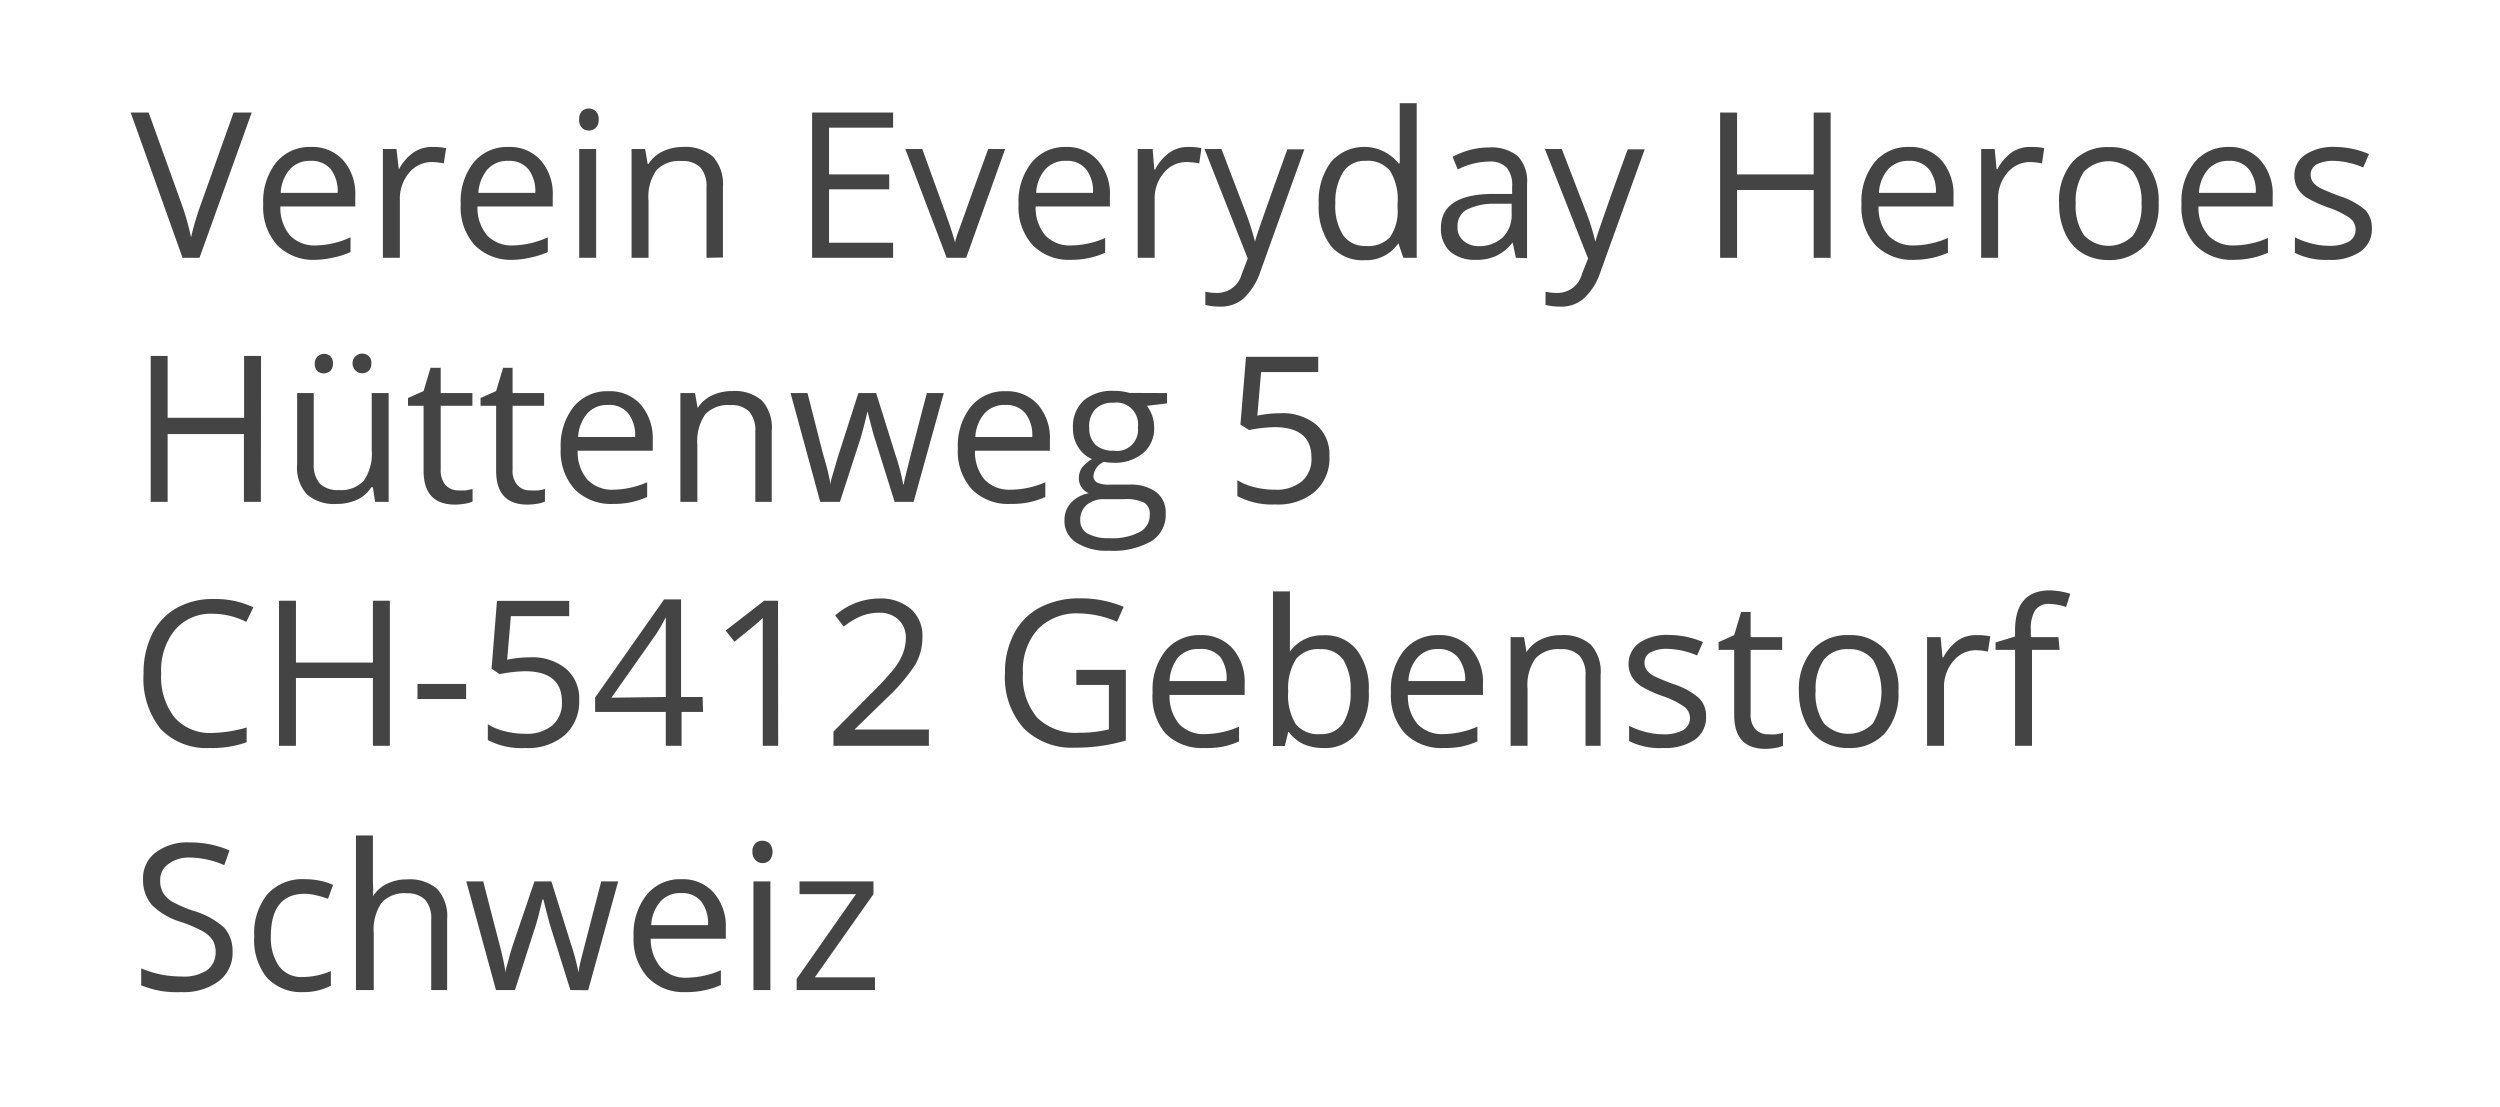<svg id="Layer_1" data-name="Layer 1" xmlns="http://www.w3.org/2000/svg" viewBox="0 0 147.49 65.28"><defs><style>.cls-1{fill:#444;}</style></defs><path class="cls-1" d="M13.78,6.64h1.07l-3.08,8.57h-1L7.71,6.64H8.77l2,5.55A15.78,15.78,0,0,1,11.27,14a16.9,16.9,0,0,1,.56-1.89Z"/><path class="cls-1" d="M18.6,15.33a3,3,0,0,1-2.25-.87,3.35,3.35,0,0,1-.82-2.41,3.69,3.69,0,0,1,.76-2.46,2.55,2.55,0,0,1,2.06-.92,2.43,2.43,0,0,1,1.91.8,3,3,0,0,1,.7,2.09v.62H16.54a2.54,2.54,0,0,0,.57,1.71,2,2,0,0,0,1.52.59A5.11,5.11,0,0,0,20.68,14v.87a4.58,4.58,0,0,1-1,.32A5.13,5.13,0,0,1,18.6,15.33Zm-.27-5.84a1.58,1.58,0,0,0-1.23.5,2.28,2.28,0,0,0-.54,1.39h3.36a2.13,2.13,0,0,0-.41-1.4A1.46,1.46,0,0,0,18.33,9.49Z"/><path class="cls-1" d="M25.55,8.67a3.67,3.67,0,0,1,.77.07l-.14.9a3.85,3.85,0,0,0-.7-.08,1.73,1.73,0,0,0-1.34.63,2.35,2.35,0,0,0-.55,1.58v3.44h-1V8.79h.8L23.53,10h0a2.82,2.82,0,0,1,.86-1A1.94,1.94,0,0,1,25.55,8.67Z"/><path class="cls-1" d="M30.23,15.33A3,3,0,0,1,28,14.46a3.35,3.35,0,0,1-.82-2.41,3.69,3.69,0,0,1,.76-2.46A2.55,2.55,0,0,1,30,8.67a2.43,2.43,0,0,1,1.91.8,3,3,0,0,1,.7,2.09v.62H28.17a2.54,2.54,0,0,0,.57,1.71,2,2,0,0,0,1.52.59A5.19,5.19,0,0,0,32.32,14v.87a4.85,4.85,0,0,1-1,.32A5.13,5.13,0,0,1,30.23,15.33ZM30,9.49a1.58,1.58,0,0,0-1.24.5,2.41,2.41,0,0,0-.54,1.39h3.36a2.13,2.13,0,0,0-.41-1.4A1.45,1.45,0,0,0,30,9.49Z"/><path class="cls-1" d="M34.17,7.05a.64.64,0,0,1,.16-.49.6.6,0,0,1,.41-.16.62.62,0,0,1,.41.16.66.66,0,0,1,.17.49.66.66,0,0,1-.17.49.57.57,0,0,1-.41.16.56.56,0,0,1-.41-.16A.66.66,0,0,1,34.17,7.05Zm1,8.16h-1V8.79h1Z"/><path class="cls-1" d="M41.68,15.21V11.06a1.68,1.68,0,0,0-.36-1.18A1.49,1.49,0,0,0,40.2,9.5a1.84,1.84,0,0,0-1.47.54,2.73,2.73,0,0,0-.47,1.8v3.37h-1V8.79h.8l.15.88h.05a2,2,0,0,1,.84-.74,2.78,2.78,0,0,1,1.2-.26,2.48,2.48,0,0,1,1.75.56A2.38,2.38,0,0,1,42.65,11v4.19Z"/><path class="cls-1" d="M52.69,15.21H47.91V6.64h4.78v.89H48.91v2.76h3.55v.88H48.91v3.15h3.78Z"/><path class="cls-1" d="M55.85,15.21,53.41,8.79h1l1.38,3.81c.32.89.5,1.47.56,1.73h0c0-.21.18-.63.41-1.28s.74-2.07,1.54-4.26h1L57,15.21Z"/><path class="cls-1" d="M63.17,15.33a3,3,0,0,1-2.25-.87,3.36,3.36,0,0,1-.83-2.41,3.7,3.7,0,0,1,.77-2.46,2.53,2.53,0,0,1,2-.92,2.42,2.42,0,0,1,1.91.8,3,3,0,0,1,.71,2.09v.62H61.1a2.54,2.54,0,0,0,.57,1.71,2,2,0,0,0,1.53.59,5.15,5.15,0,0,0,2-.44v.87a4.77,4.77,0,0,1-1,.32A5.13,5.13,0,0,1,63.17,15.33ZM62.9,9.49a1.56,1.56,0,0,0-1.23.5,2.28,2.28,0,0,0-.54,1.39h3.35a2.07,2.07,0,0,0-.41-1.4A1.42,1.42,0,0,0,62.9,9.49Z"/><path class="cls-1" d="M70.11,8.67a3.55,3.55,0,0,1,.77.07l-.13.9A4,4,0,0,0,70,9.56a1.71,1.71,0,0,0-1.33.63,2.31,2.31,0,0,0-.55,1.58v3.44h-1V8.79H68L68.1,10h.05A2.72,2.72,0,0,1,69,9,1.88,1.88,0,0,1,70.11,8.67Z"/><path class="cls-1" d="M71.06,8.79h1l1.4,3.66a15.28,15.28,0,0,1,.58,1.81h0c.05-.2.16-.54.32-1s.7-2,1.59-4.45h1L74.33,16.1a3.78,3.78,0,0,1-1,1.54,2.06,2.06,0,0,1-1.35.45,3.63,3.63,0,0,1-.87-.1v-.78a3.14,3.14,0,0,0,.72.07,1.49,1.49,0,0,0,1.43-1.12l.35-.91Z"/><path class="cls-1" d="M82.5,14.35h0a2.29,2.29,0,0,1-2,1,2.4,2.4,0,0,1-2-.86,3.84,3.84,0,0,1-.7-2.45,3.86,3.86,0,0,1,.71-2.47,2.6,2.6,0,0,1,4,.07h.07l0-.46,0-.45V6.09h1v9.12h-.79Zm-1.94.16A1.77,1.77,0,0,0,82,14a2.72,2.72,0,0,0,.45-1.75V12A3.18,3.18,0,0,0,82,10.07a1.71,1.71,0,0,0-1.45-.58,1.5,1.5,0,0,0-1.31.66A3.33,3.33,0,0,0,78.78,12a3.19,3.19,0,0,0,.45,1.86A1.54,1.54,0,0,0,80.56,14.51Z"/><path class="cls-1" d="M89.43,15.21l-.19-.91h0a2.66,2.66,0,0,1-1,.81,2.75,2.75,0,0,1-1.19.22,2.22,2.22,0,0,1-1.5-.49,1.81,1.81,0,0,1-.54-1.4c0-1.3,1-2,3.11-2l1.09,0V11a1.6,1.6,0,0,0-.32-1.11,1.34,1.34,0,0,0-1-.36A4.22,4.22,0,0,0,86,10l-.3-.75a5,5,0,0,1,1-.4,4.46,4.46,0,0,1,1.14-.15,2.45,2.45,0,0,1,1.7.51,2.14,2.14,0,0,1,.55,1.64v4.38Zm-2.19-.69A2,2,0,0,0,88.66,14a1.85,1.85,0,0,0,.52-1.4v-.58l-1,0a3.57,3.57,0,0,0-1.67.36,1.09,1.09,0,0,0-.52,1,1,1,0,0,0,.32.8A1.34,1.34,0,0,0,87.24,14.52Z"/><path class="cls-1" d="M91.14,8.79h1l1.41,3.66a13.12,13.12,0,0,1,.57,1.81h0c.05-.2.16-.54.32-1s.69-2,1.59-4.45h1L94.4,16.1a3.58,3.58,0,0,1-1,1.54,2,2,0,0,1-1.34.45,3.71,3.71,0,0,1-.88-.1v-.78a3.14,3.14,0,0,0,.72.07,1.48,1.48,0,0,0,1.43-1.12l.36-.91Z"/><path class="cls-1" d="M108,15.21h-1v-4h-4.52v4h-1V6.64h1v3.65H107V6.64h1Z"/><path class="cls-1" d="M112.89,15.33a3,3,0,0,1-2.25-.87,3.35,3.35,0,0,1-.82-2.41,3.69,3.69,0,0,1,.76-2.46,2.55,2.55,0,0,1,2.06-.92,2.43,2.43,0,0,1,1.91.8,3.05,3.05,0,0,1,.7,2.09v.62h-4.42a2.49,2.49,0,0,0,.57,1.71,2,2,0,0,0,1.52.59,5.15,5.15,0,0,0,2-.44v.87a4.77,4.77,0,0,1-1,.32A5.13,5.13,0,0,1,112.89,15.33Zm-.27-5.84a1.58,1.58,0,0,0-1.23.5,2.28,2.28,0,0,0-.54,1.39h3.36a2.13,2.13,0,0,0-.41-1.4A1.46,1.46,0,0,0,112.62,9.49Z"/><path class="cls-1" d="M119.84,8.67a3.51,3.51,0,0,1,.76.07l-.13.9a4,4,0,0,0-.7-.08,1.73,1.73,0,0,0-1.34.63,2.31,2.31,0,0,0-.55,1.58v3.44h-1V8.79h.8l.11,1.19h.05a2.82,2.82,0,0,1,.86-1A1.91,1.91,0,0,1,119.84,8.67Z"/><path class="cls-1" d="M127.35,12a3.6,3.6,0,0,1-.79,2.46,2.82,2.82,0,0,1-2.19.88,2.92,2.92,0,0,1-1.53-.41,2.65,2.65,0,0,1-1-1.16,4.05,4.05,0,0,1-.36-1.77,3.54,3.54,0,0,1,.78-2.44,2.77,2.77,0,0,1,2.18-.88,2.69,2.69,0,0,1,2.14.9A3.51,3.51,0,0,1,127.35,12Zm-4.89,0a3.05,3.05,0,0,0,.49,1.88,2,2,0,0,0,2.9,0,3,3,0,0,0,.49-1.88,3,3,0,0,0-.49-1.86,2,2,0,0,0-2.91,0A3.07,3.07,0,0,0,122.46,12Z"/><path class="cls-1" d="M131.77,15.33a3,3,0,0,1-2.25-.87,3.35,3.35,0,0,1-.82-2.41,3.69,3.69,0,0,1,.76-2.46,2.55,2.55,0,0,1,2-.92,2.4,2.4,0,0,1,1.91.8,3,3,0,0,1,.71,2.09v.62H129.7a2.49,2.49,0,0,0,.58,1.71,2,2,0,0,0,1.52.59,5.15,5.15,0,0,0,2-.44v.87a4.77,4.77,0,0,1-1,.32A5.13,5.13,0,0,1,131.77,15.33Zm-.27-5.84a1.58,1.58,0,0,0-1.23.5,2.28,2.28,0,0,0-.54,1.39h3.35a2.07,2.07,0,0,0-.41-1.4A1.42,1.42,0,0,0,131.5,9.49Z"/><path class="cls-1" d="M139.93,13.46a1.59,1.59,0,0,1-.67,1.38,3.08,3.08,0,0,1-1.87.49,4.09,4.09,0,0,1-2-.41V14a4.58,4.58,0,0,0,1,.37,4.08,4.08,0,0,0,1,.13,2.32,2.32,0,0,0,1.17-.24.81.81,0,0,0,.41-.74.82.82,0,0,0-.32-.64,5,5,0,0,0-1.27-.63,7.46,7.46,0,0,1-1.28-.58,1.78,1.78,0,0,1-.56-.57,1.5,1.5,0,0,1-.18-.76A1.43,1.43,0,0,1,136,9.13a2.94,2.94,0,0,1,1.76-.46,5.12,5.12,0,0,1,2,.42l-.34.79a4.77,4.77,0,0,0-1.75-.39,2.12,2.12,0,0,0-1,.21.69.69,0,0,0-.35.6.79.79,0,0,0,.13.44,1.33,1.33,0,0,0,.43.35c.19.1.57.26,1.12.47a4.24,4.24,0,0,1,1.55.84A1.5,1.5,0,0,1,139.93,13.46Z"/><path class="cls-1" d="M15.39,29.61h-1v-4H9.89v4h-1V21h1v3.65H14.4V21h1Z"/><path class="cls-1" d="M18.51,23.19v4.17a1.67,1.67,0,0,0,.36,1.17,1.49,1.49,0,0,0,1.12.38,1.81,1.81,0,0,0,1.47-.55,2.76,2.76,0,0,0,.47-1.8V23.19h1v6.42h-.8L22,28.75H21.9a1.91,1.91,0,0,1-.83.73,2.87,2.87,0,0,1-1.21.25,2.45,2.45,0,0,1-1.75-.56,2.35,2.35,0,0,1-.58-1.78v-4.2Zm.06-1.74a.55.55,0,0,1,.91-.44.54.54,0,0,1,.16.44.57.57,0,0,1-.16.44.59.59,0,0,1-.76,0A.6.6,0,0,1,18.57,21.45Zm2.23,0A.54.54,0,0,1,21,21a.53.53,0,0,1,.37-.14.59.59,0,0,1,.38.14.57.57,0,0,1,.16.44.61.61,0,0,1-.16.44.59.59,0,0,1-.38.14.53.53,0,0,1-.37-.14A.57.57,0,0,1,20.8,21.45Z"/><path class="cls-1" d="M27,28.93a3.89,3.89,0,0,0,.49,0l.39-.08v.74a1.81,1.81,0,0,1-.47.13,4,4,0,0,1-.55.05c-1.25,0-1.87-.66-1.87-2V23.94h-.92v-.46l.92-.41.41-1.37H26v1.49h1.87v.75H26v3.78a1.3,1.3,0,0,0,.28.89A1,1,0,0,0,27,28.93Z"/><path class="cls-1" d="M31.27,28.93a4,4,0,0,0,.5,0,3.43,3.43,0,0,0,.38-.08v.74a1.62,1.62,0,0,1-.46.13,4,4,0,0,1-.56.05c-1.24,0-1.86-.66-1.86-2V23.94h-.92v-.46l.92-.41.41-1.37h.56v1.49H32.1v.75H30.24v3.78a1.25,1.25,0,0,0,.28.89A.94.94,0,0,0,31.27,28.93Z"/><path class="cls-1" d="M36.15,29.73a3,3,0,0,1-2.25-.87,3.35,3.35,0,0,1-.82-2.41A3.71,3.71,0,0,1,33.84,24a2.55,2.55,0,0,1,2.06-.92,2.43,2.43,0,0,1,1.91.8,3.07,3.07,0,0,1,.7,2.09v.62H34.08a2.49,2.49,0,0,0,.58,1.71,2,2,0,0,0,1.52.59,5.15,5.15,0,0,0,2-.44v.87a4.77,4.77,0,0,1-1,.32A5.13,5.13,0,0,1,36.15,29.73Zm-.27-5.84a1.58,1.58,0,0,0-1.23.5,2.28,2.28,0,0,0-.54,1.39h3.36a2.13,2.13,0,0,0-.41-1.4A1.46,1.46,0,0,0,35.88,23.89Z"/><path class="cls-1" d="M44.56,29.61V25.46a1.68,1.68,0,0,0-.36-1.18,1.47,1.47,0,0,0-1.12-.38,1.84,1.84,0,0,0-1.47.54,2.79,2.79,0,0,0-.47,1.8v3.37h-1V23.19H41l.16.88h0a2,2,0,0,1,.84-.74,2.78,2.78,0,0,1,1.2-.26,2.45,2.45,0,0,1,1.75.56,2.38,2.38,0,0,1,.58,1.79v4.19Z"/><path class="cls-1" d="M52.78,29.61,51.6,25.84c-.08-.23-.21-.75-.42-1.57h0c-.16.69-.3,1.21-.41,1.59l-1.22,3.75H48.39l-1.75-6.42h1c.41,1.61.72,2.84.94,3.68A14.22,14.22,0,0,1,49,28.58H49c0-.22.11-.51.21-.86s.18-.64.25-.85l1.18-3.68h1.05l1.15,3.68a11.3,11.3,0,0,1,.44,1.7h.05c0-.14.06-.36.13-.65s.47-1.87,1.22-4.73h1l-1.78,6.42Z"/><path class="cls-1" d="M59.58,29.73a3,3,0,0,1-2.25-.87,3.35,3.35,0,0,1-.82-2.41A3.71,3.71,0,0,1,57.27,24a2.55,2.55,0,0,1,2.06-.92,2.43,2.43,0,0,1,1.91.8,3,3,0,0,1,.7,2.09v.62H57.52a2.54,2.54,0,0,0,.57,1.71,2,2,0,0,0,1.52.59,5.19,5.19,0,0,0,2.06-.44v.87a4.85,4.85,0,0,1-1,.32A5.13,5.13,0,0,1,59.58,29.73Zm-.26-5.84a1.58,1.58,0,0,0-1.24.5,2.34,2.34,0,0,0-.54,1.39H60.9a2.13,2.13,0,0,0-.41-1.4A1.45,1.45,0,0,0,59.32,23.89Z"/><path class="cls-1" d="M68.85,23.19v.61l-1.18.14a2.68,2.68,0,0,1,.29.54,2.18,2.18,0,0,1,.13.75,1.88,1.88,0,0,1-.65,1.5,2.58,2.58,0,0,1-1.77.57,3.1,3.1,0,0,1-.54-.05,1,1,0,0,0-.62.83.43.43,0,0,0,.22.39,1.62,1.62,0,0,0,.74.12h1.14a2.54,2.54,0,0,1,1.6.44,1.51,1.51,0,0,1,.56,1.28,1.81,1.81,0,0,1-.85,1.62,4.54,4.54,0,0,1-2.5.56A3.33,3.33,0,0,1,63.48,32a1.49,1.49,0,0,1-.68-1.32,1.47,1.47,0,0,1,.37-1,1.86,1.86,0,0,1,1.06-.58,1,1,0,0,1-.42-.35.91.91,0,0,1-.16-.54,1.08,1.08,0,0,1,.18-.62,2.38,2.38,0,0,1,.59-.51,1.76,1.76,0,0,1-.81-.7,2,2,0,0,1-.31-1.12,2.1,2.1,0,0,1,.63-1.63,2.59,2.59,0,0,1,1.8-.57,3.16,3.16,0,0,1,.9.12Zm-5.12,7.5a.87.87,0,0,0,.44.79,2.46,2.46,0,0,0,1.26.27,3.49,3.49,0,0,0,1.82-.37,1.11,1.11,0,0,0,.58-1,.76.76,0,0,0-.32-.72,2.41,2.41,0,0,0-1.21-.21H65.13a1.55,1.55,0,0,0-1,.32A1.15,1.15,0,0,0,63.73,30.69Zm.53-5.44a1.35,1.35,0,0,0,.38,1,1.54,1.54,0,0,0,1.06.34,1.24,1.24,0,0,0,1.43-1.38,1.28,1.28,0,0,0-1.45-1.45,1.42,1.42,0,0,0-1.05.37A1.48,1.48,0,0,0,64.26,25.25Z"/><path class="cls-1" d="M75.52,24.38a3.14,3.14,0,0,1,2.13.67,2.3,2.3,0,0,1,.78,1.84A2.63,2.63,0,0,1,77.58,29a3.34,3.34,0,0,1-2.33.76A4.39,4.39,0,0,1,73,29.27v-.94a3.44,3.44,0,0,0,1,.41,4.93,4.93,0,0,0,1.2.15,2.36,2.36,0,0,0,1.6-.49,1.73,1.73,0,0,0,.57-1.4q0-1.8-2.19-1.8a9,9,0,0,0-1.49.17l-.51-.32.33-4h4.26v.9H74.4l-.22,2.57A6.83,6.83,0,0,1,75.52,24.38Z"/><path class="cls-1" d="M12.56,36.21a2.79,2.79,0,0,0-2.23.94,3.79,3.79,0,0,0-.82,2.58,3.87,3.87,0,0,0,.79,2.6,2.79,2.79,0,0,0,2.25.91,7.84,7.84,0,0,0,2-.32v.87a6.13,6.13,0,0,1-2.2.34A3.74,3.74,0,0,1,9.47,43a4.76,4.76,0,0,1-1-3.26,5.12,5.12,0,0,1,.5-2.32,3.56,3.56,0,0,1,1.43-1.54,4.32,4.32,0,0,1,2.2-.54,5.25,5.25,0,0,1,2.35.49l-.42.86A4.45,4.45,0,0,0,12.56,36.21Z"/><path class="cls-1" d="M23,44H22V40H17.46v4h-1V35.44h1v3.65H22V35.44h1Z"/><path class="cls-1" d="M24.63,41.24v-.89H27.5v.89Z"/><path class="cls-1" d="M31.26,38.78a3.14,3.14,0,0,1,2.13.67,2.3,2.3,0,0,1,.78,1.84,2.66,2.66,0,0,1-.85,2.08,3.34,3.34,0,0,1-2.33.76,4.25,4.25,0,0,1-2.21-.47v-.93a3.44,3.44,0,0,0,1,.41,4.93,4.93,0,0,0,1.2.15,2.37,2.37,0,0,0,1.6-.49,1.73,1.73,0,0,0,.57-1.4c0-1.2-.73-1.8-2.2-1.8a9,9,0,0,0-1.48.17L29,39.45l.32-4h4.26v.9H30.14l-.22,2.57A6.83,6.83,0,0,1,31.26,38.78Z"/><path class="cls-1" d="M41.48,42H40.21v2h-.93V42H35.11v-.85l4.07-5.79h1v5.76h1.27Zm-2.2-.88V38.31c0-.56,0-1.19,0-1.89h0c-.19.37-.37.68-.53.93l-2.68,3.81Z"/><path class="cls-1" d="M45.91,44H45V37.9c0-.5,0-1,0-1.44l-.28.26c-.1.09-.56.47-1.39,1.14l-.52-.66,2.27-1.76h.82Z"/><path class="cls-1" d="M54.8,44H49.17v-.84l2.25-2.27a16.94,16.94,0,0,0,1.36-1.48,3.51,3.51,0,0,0,.49-.87,2.46,2.46,0,0,0,.17-.91A1.44,1.44,0,0,0,53,36.55a1.61,1.61,0,0,0-1.15-.4,2.83,2.83,0,0,0-1,.18,4.06,4.06,0,0,0-1.07.64l-.51-.66a3.94,3.94,0,0,1,2.58-1,2.74,2.74,0,0,1,1.89.62,2.1,2.1,0,0,1,.68,1.66A3.25,3.25,0,0,1,54,39.21a10.91,10.91,0,0,1-1.71,2l-1.88,1.83v0H54.8Z"/><path class="cls-1" d="M63.5,39.52h2.92v4.17A11.22,11.22,0,0,1,65,44a11,11,0,0,1-1.62.11,4,4,0,0,1-3-1.16,4.52,4.52,0,0,1-1.09-3.24,4.87,4.87,0,0,1,.54-2.34,3.63,3.63,0,0,1,1.54-1.54,5,5,0,0,1,2.36-.53,6.57,6.57,0,0,1,2.56.5l-.39.88a5.84,5.84,0,0,0-2.23-.49,3.19,3.19,0,0,0-2.44.93,3.61,3.61,0,0,0-.88,2.59,3.73,3.73,0,0,0,.84,2.63,3.27,3.27,0,0,0,2.49.89,7.26,7.26,0,0,0,1.74-.2V40.41H63.5Z"/><path class="cls-1" d="M71,44.13a3,3,0,0,1-2.25-.87A3.35,3.35,0,0,1,68,40.85a3.69,3.69,0,0,1,.76-2.46,2.55,2.55,0,0,1,2.06-.92,2.43,2.43,0,0,1,1.91.8,3,3,0,0,1,.7,2.09V41H69a2.55,2.55,0,0,0,.57,1.72,2,2,0,0,0,1.53.59,5.18,5.18,0,0,0,2-.44v.87a4.85,4.85,0,0,1-1,.32A5.85,5.85,0,0,1,71,44.13Zm-.26-5.84a1.58,1.58,0,0,0-1.24.5A2.41,2.41,0,0,0,69,40.18h3.36A2.17,2.17,0,0,0,72,38.77,1.47,1.47,0,0,0,70.78,38.29Z"/><path class="cls-1" d="M78.05,37.48a2.37,2.37,0,0,1,2,.87,3.75,3.75,0,0,1,.7,2.44,3.81,3.81,0,0,1-.7,2.46,2.37,2.37,0,0,1-2,.88,2.88,2.88,0,0,1-1.15-.23,2.31,2.31,0,0,1-.87-.72H76l-.2.83h-.7V34.89h1v2.22c0,.49,0,.94,0,1.33h0A2.33,2.33,0,0,1,78.05,37.48Zm-.14.82a1.7,1.7,0,0,0-1.44.57A3.23,3.23,0,0,0,76,40.79a3.22,3.22,0,0,0,.45,1.94,1.72,1.72,0,0,0,1.45.58,1.52,1.52,0,0,0,1.34-.65,3.39,3.39,0,0,0,.44-1.88,3.27,3.27,0,0,0-.44-1.87A1.57,1.57,0,0,0,77.91,38.3Z"/><path class="cls-1" d="M85.13,44.13a3,3,0,0,1-2.25-.87,3.35,3.35,0,0,1-.82-2.41,3.69,3.69,0,0,1,.76-2.46,2.53,2.53,0,0,1,2.05-.92,2.4,2.4,0,0,1,1.91.8,3,3,0,0,1,.71,2.09V41H83.06a2.55,2.55,0,0,0,.57,1.72,2,2,0,0,0,1.53.59,5.15,5.15,0,0,0,2-.44v.87a4.77,4.77,0,0,1-1,.32A5.85,5.85,0,0,1,85.13,44.13Zm-.27-5.84a1.58,1.58,0,0,0-1.23.5,2.28,2.28,0,0,0-.54,1.39h3.35A2.12,2.12,0,0,0,86,38.77,1.45,1.45,0,0,0,84.86,38.29Z"/><path class="cls-1" d="M93.54,44V39.86a1.68,1.68,0,0,0-.36-1.18,1.49,1.49,0,0,0-1.12-.38,1.84,1.84,0,0,0-1.47.54,2.73,2.73,0,0,0-.47,1.8V44h-1V37.59h.79l.15.88h0a2,2,0,0,1,.84-.74,2.78,2.78,0,0,1,1.2-.26,2.47,2.47,0,0,1,1.75.56,2.38,2.38,0,0,1,.58,1.79V44Z"/><path class="cls-1" d="M100.65,42.26a1.6,1.6,0,0,1-.66,1.38,3.18,3.18,0,0,1-1.88.49,4,4,0,0,1-2-.41v-.9a4.69,4.69,0,0,0,1,.37,4.14,4.14,0,0,0,1,.13,2.39,2.39,0,0,0,1.18-.24.83.83,0,0,0,.08-1.38,5,5,0,0,0-1.27-.63,6.93,6.93,0,0,1-1.27-.58,1.78,1.78,0,0,1-.56-.57,1.54,1.54,0,0,1,.45-2,2.93,2.93,0,0,1,1.75-.46,5.16,5.16,0,0,1,2,.42l-.35.79a4.72,4.72,0,0,0-1.75-.39,2,2,0,0,0-1,.21.67.67,0,0,0-.35.6.72.72,0,0,0,.13.44,1.39,1.39,0,0,0,.42.35c.2.1.57.26,1.13.47a4.27,4.27,0,0,1,1.54.84A1.46,1.46,0,0,1,100.65,42.26Z"/><path class="cls-1" d="M104.31,43.32a4.07,4.07,0,0,0,.5,0l.38-.08V44a2.15,2.15,0,0,1-.47.13,3.86,3.86,0,0,1-.55.05c-1.24,0-1.86-.66-1.86-2V38.34h-.92v-.46l.92-.41.41-1.37h.56v1.49h1.86v.75h-1.86v3.78a1.3,1.3,0,0,0,.27.89A1,1,0,0,0,104.31,43.32Z"/><path class="cls-1" d="M112,40.79a3.55,3.55,0,0,1-.79,2.46,2.79,2.79,0,0,1-2.18.88,2.87,2.87,0,0,1-1.53-.41,2.59,2.59,0,0,1-1-1.16,4.05,4.05,0,0,1-.37-1.77,3.54,3.54,0,0,1,.79-2.44,2.75,2.75,0,0,1,2.18-.88,2.71,2.71,0,0,1,2.14.9A3.51,3.51,0,0,1,112,40.79Zm-4.89,0a3.12,3.12,0,0,0,.49,1.88,2,2,0,0,0,2.9,0,3.75,3.75,0,0,0,0-3.74,1.75,1.75,0,0,0-1.46-.63,1.72,1.72,0,0,0-1.44.62A3,3,0,0,0,107.12,40.79Z"/><path class="cls-1" d="M116.65,37.47a3.67,3.67,0,0,1,.77.07l-.14.9a3.85,3.85,0,0,0-.7-.08,1.71,1.71,0,0,0-1.33.63,2.3,2.3,0,0,0-.56,1.57V44h-1V37.59h.8l.11,1.19h.05a2.93,2.93,0,0,1,.86-1A1.94,1.94,0,0,1,116.65,37.47Z"/><path class="cls-1" d="M121.51,38.34h-1.63V44h-1V38.34h-1.15V37.9l1.15-.35V37.2c0-1.58.68-2.37,2.06-2.37a4.53,4.53,0,0,1,1.2.2l-.25.78a3.3,3.3,0,0,0-1-.18.94.94,0,0,0-.82.37,2.06,2.06,0,0,0-.26,1.17v.42h1.63Z"/><path class="cls-1" d="M13.72,56.13a2.09,2.09,0,0,1-.82,1.76,3.49,3.49,0,0,1-2.22.64,5.46,5.46,0,0,1-2.35-.4v-1a6.45,6.45,0,0,0,1.15.36,6.57,6.57,0,0,0,1.23.12,2.48,2.48,0,0,0,1.5-.37,1.26,1.26,0,0,0,.51-1.06,1.3,1.3,0,0,0-.18-.72,1.67,1.67,0,0,0-.6-.53,8.1,8.1,0,0,0-1.27-.54,4.1,4.1,0,0,1-1.71-1,2.25,2.25,0,0,1-.52-1.53,1.88,1.88,0,0,1,.75-1.57,3.08,3.08,0,0,1,2-.59,5.87,5.87,0,0,1,2.35.47l-.31.87a5.3,5.3,0,0,0-2.07-.45A2,2,0,0,0,9.9,51a1.12,1.12,0,0,0-.45.94,1.43,1.43,0,0,0,.17.73,1.56,1.56,0,0,0,.55.53,7.7,7.7,0,0,0,1.19.52,4.72,4.72,0,0,1,1.86,1A2.06,2.06,0,0,1,13.72,56.13Z"/><path class="cls-1" d="M17.9,58.53a2.75,2.75,0,0,1-2.16-.86A3.52,3.52,0,0,1,15,55.24a3.64,3.64,0,0,1,.78-2.49A2.78,2.78,0,0,1,18,51.87a4.2,4.2,0,0,1,.93.1,3.16,3.16,0,0,1,.72.24l-.3.82a4.43,4.43,0,0,0-.7-.21,3,3,0,0,0-.67-.09c-1.31,0-2,.83-2,2.5A2.93,2.93,0,0,0,16.46,57a1.64,1.64,0,0,0,1.41.64,4.33,4.33,0,0,0,1.65-.35v.86A3.41,3.41,0,0,1,17.9,58.53Z"/><path class="cls-1" d="M25.44,58.41V54.26a1.68,1.68,0,0,0-.36-1.18A1.49,1.49,0,0,0,24,52.7a1.82,1.82,0,0,0-1.48.55,2.79,2.79,0,0,0-.47,1.8v3.36H21V49.29h1v2.76a6.47,6.47,0,0,1,0,.83H22a2,2,0,0,1,.81-.73,2.66,2.66,0,0,1,1.21-.27,2.49,2.49,0,0,1,1.77.56,2.39,2.39,0,0,1,.59,1.78v4.19Z"/><path class="cls-1" d="M33.65,58.41l-1.18-3.77c-.07-.23-.21-.75-.41-1.57H32c-.16.69-.29,1.21-.41,1.58l-1.21,3.76H29.26L27.51,52h1c.41,1.61.73,2.84.95,3.68a16.64,16.64,0,0,1,.37,1.71h0c0-.22.11-.51.2-.87s.18-.63.25-.84L31.53,52h1l1.15,3.68a12.91,12.91,0,0,1,.45,1.7h0a4.44,4.44,0,0,1,.12-.65c.07-.3.48-1.87,1.22-4.73h1l-1.77,6.42Z"/><path class="cls-1" d="M40.45,58.53a2.93,2.93,0,0,1-2.24-.87,3.36,3.36,0,0,1-.83-2.41,3.7,3.7,0,0,1,.77-2.46,2.53,2.53,0,0,1,2.05-.92,2.42,2.42,0,0,1,1.91.8,3,3,0,0,1,.71,2.09v.62H38.39A2.54,2.54,0,0,0,39,57.09a2,2,0,0,0,1.53.59,5.18,5.18,0,0,0,2-.44v.87a4.65,4.65,0,0,1-1,.32A5,5,0,0,1,40.45,58.53Zm-.26-5.84a1.55,1.55,0,0,0-1.23.5,2.28,2.28,0,0,0-.54,1.39h3.35a2.12,2.12,0,0,0-.41-1.41A1.45,1.45,0,0,0,40.19,52.69Z"/><path class="cls-1" d="M44.39,50.25a.65.65,0,0,1,.17-.49A.58.58,0,0,1,45,49.6a.59.59,0,0,1,.4.16.79.79,0,0,1,0,1,.59.59,0,0,1-.4.16.58.58,0,0,1-.41-.16A.66.66,0,0,1,44.39,50.25Zm1.06,8.16h-1V52h1Z"/><path class="cls-1" d="M51.62,58.41H47v-.66l3.5-5H47.17V52h4.36v.75l-3.46,4.91h3.55Z"/></svg>